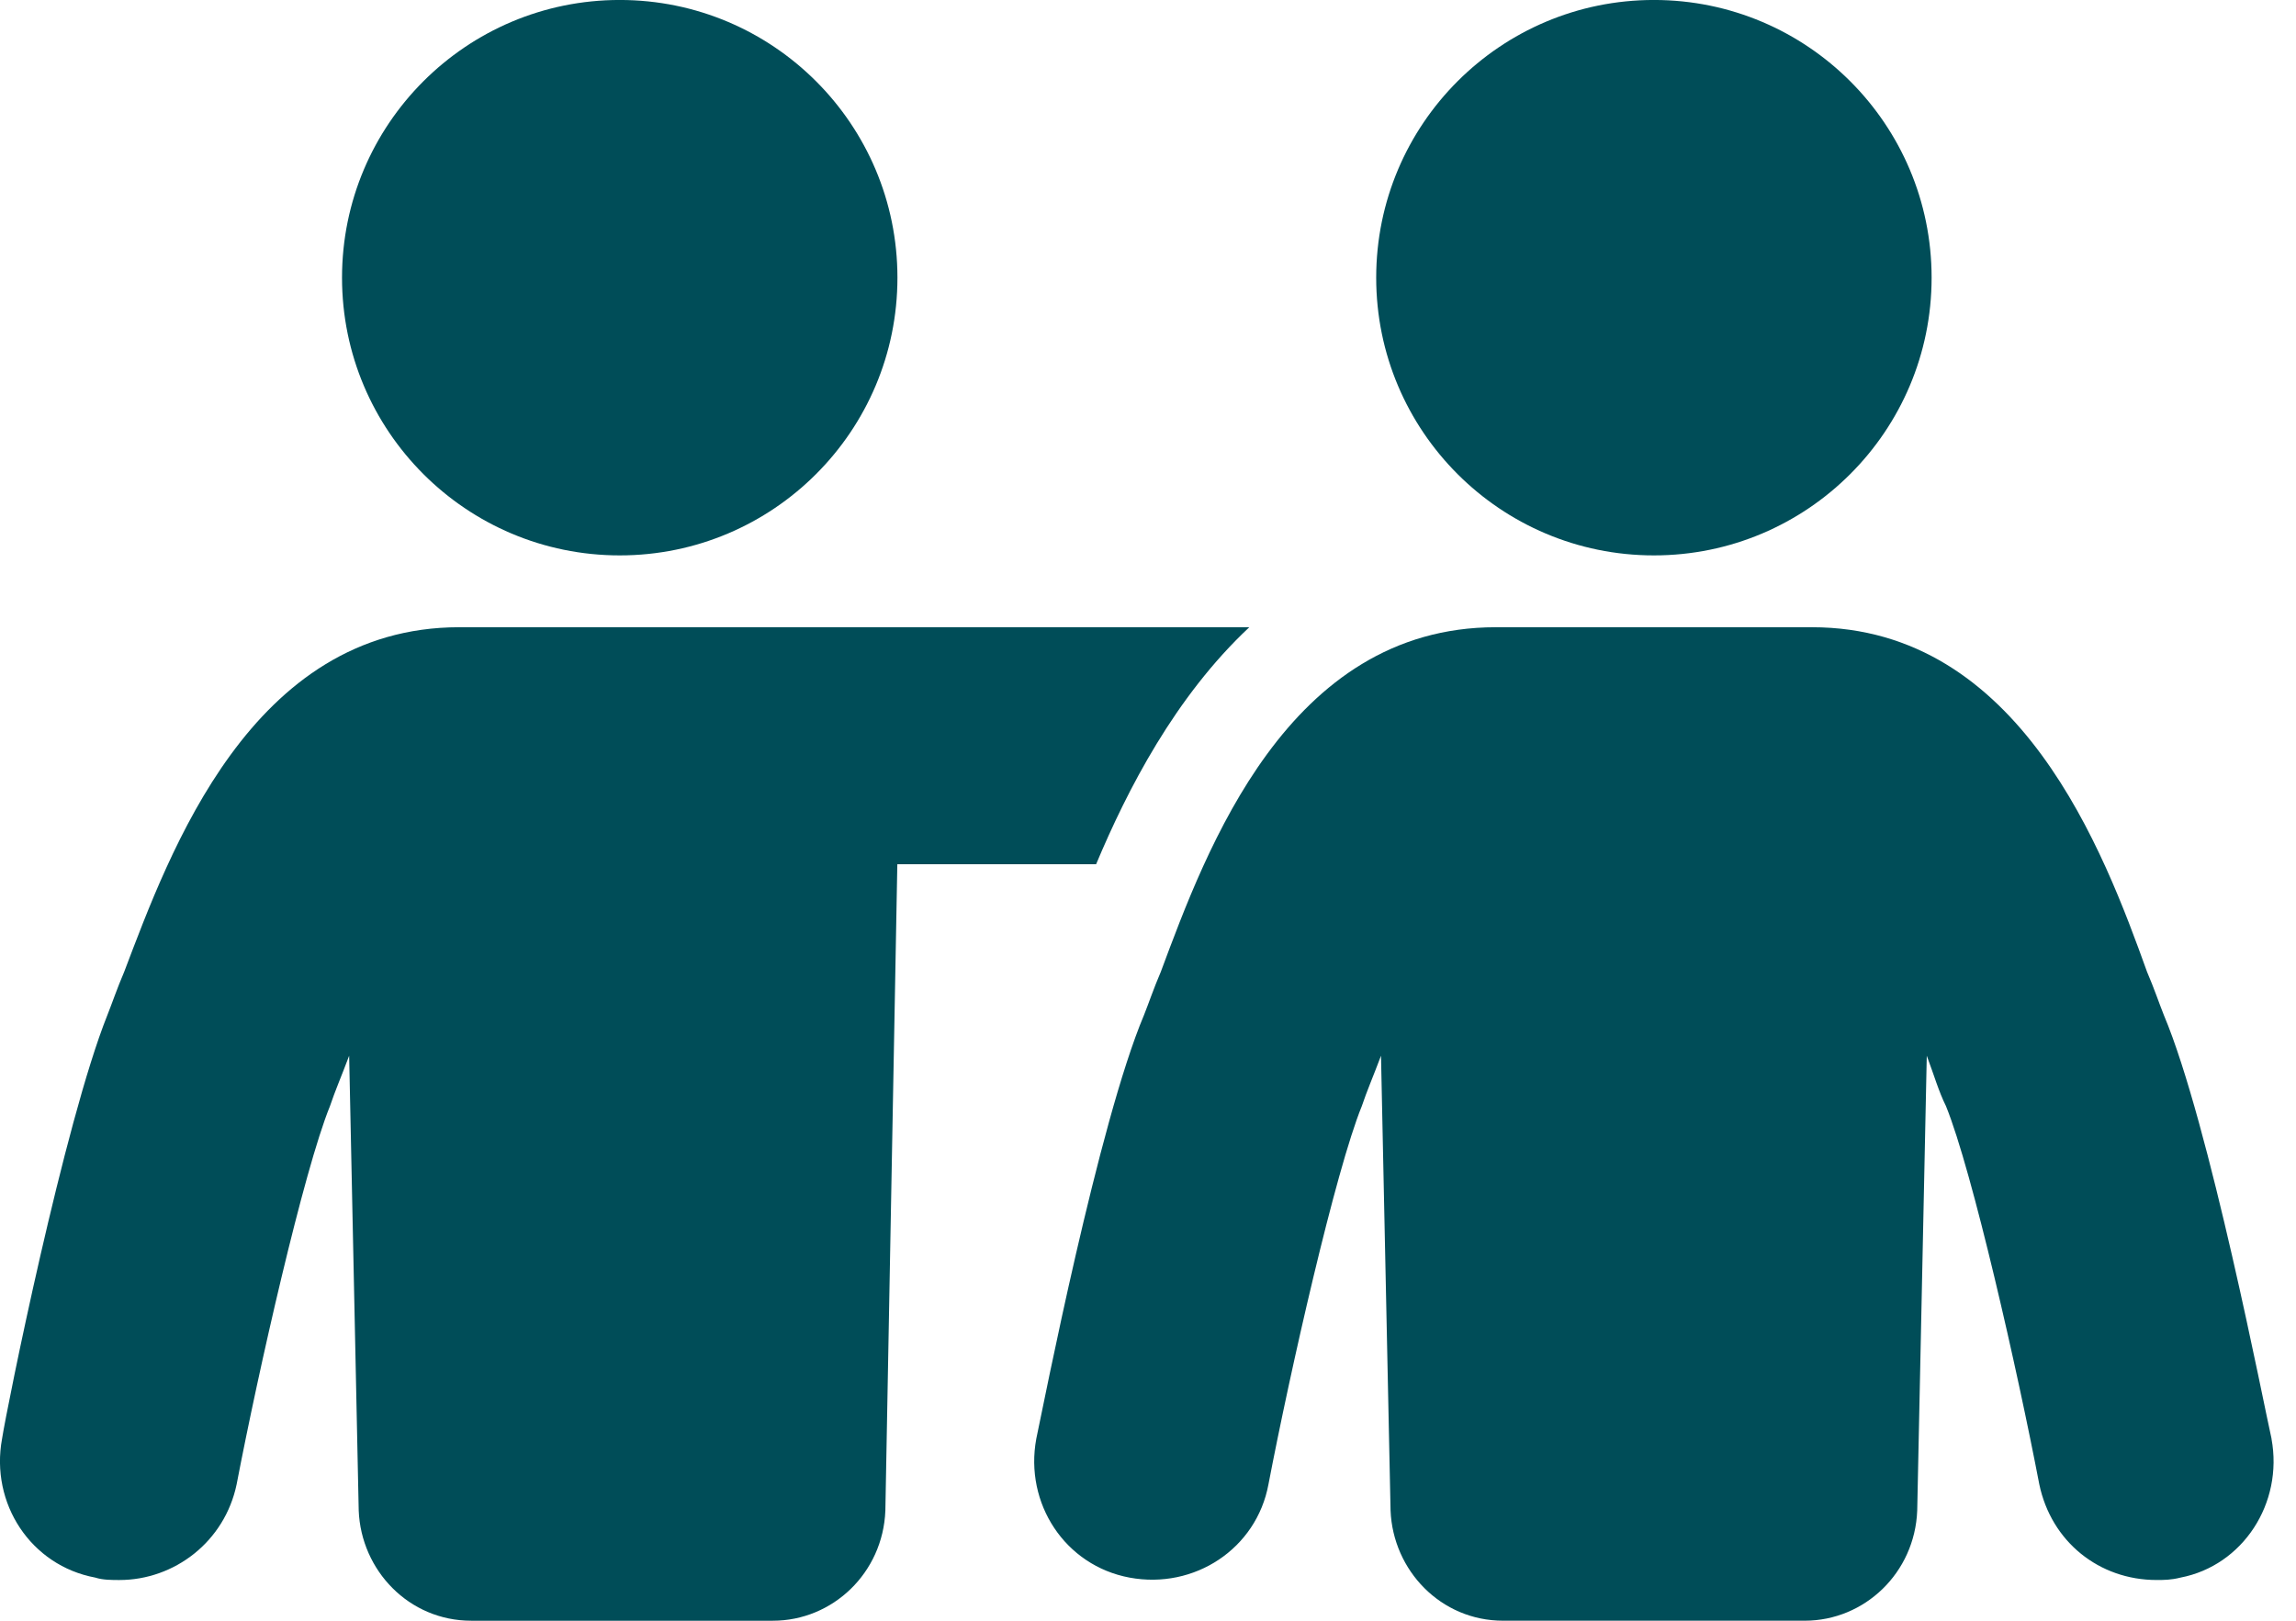 <svg fill="none" height="60" viewBox="0 0 85 60" width="85" xmlns="http://www.w3.org/2000/svg"><g fill="#004d58"><path d="m40.579 31.994c1.152-2.747 2.925-6.204 5.672-8.774h-29.247c-7.71 0-10.724 8.331-12.408 12.762-.266.62-.443 1.152-.62 1.595-1.595 3.988-3.722 14.535-3.9 15.687-.443 2.393 1.064 4.697 3.456 5.14.266.089.62.089.886.089 2.038 0 3.9-1.418 4.343-3.545.798-4.165 2.482-11.61 3.456-14.003.177-.532.443-1.152.709-1.861l.354 16.839c.089 2.216 1.861 4.077 4.165 4.077h11.167c2.216 0 4.077-1.772 4.165-4.077l.443-23.929z"/><path d="m22.943 20.561c5.678 0 10.281-4.603 10.281-10.281 0-5.678-4.603-10.281-10.281-10.281-5.678 0-10.281 4.603-10.281 10.281 0 5.678 4.603 10.281 10.281 10.281z"/><path d="m84.095 53.264c-.266-1.152-2.304-11.699-3.988-15.687-.177-.443-.354-.975-.62-1.595-1.595-4.431-4.697-12.762-12.408-12.762h-11.699c-7.71 0-10.724 8.242-12.408 12.762-.266.62-.443 1.152-.62 1.595-1.684 3.988-3.722 14.446-3.988 15.687-.443 2.393 1.063 4.697 3.456 5.14 2.393.443 4.697-1.064 5.14-3.457.798-4.165 2.482-11.61 3.457-14.003.177-.532.443-1.152.709-1.861l.354 16.839c.089 2.216 1.861 4.077 4.165 4.077h11.167c2.216 0 4.077-1.772 4.165-4.077l.354-16.839c.266.709.443 1.329.709 1.861.975 2.393 2.659 9.838 3.456 14.003.443 2.127 2.216 3.545 4.343 3.545.266 0 .532 0 .886-.089 2.304-.443 3.811-2.748 3.368-5.14z"/><path d="m61.229 20.561c5.678 0 10.281-4.603 10.281-10.281 0-5.678-4.603-10.281-10.281-10.281-5.678 0-10.281 4.603-10.281 10.281 0 5.678 4.603 10.281 10.281 10.281z"/></g></svg>